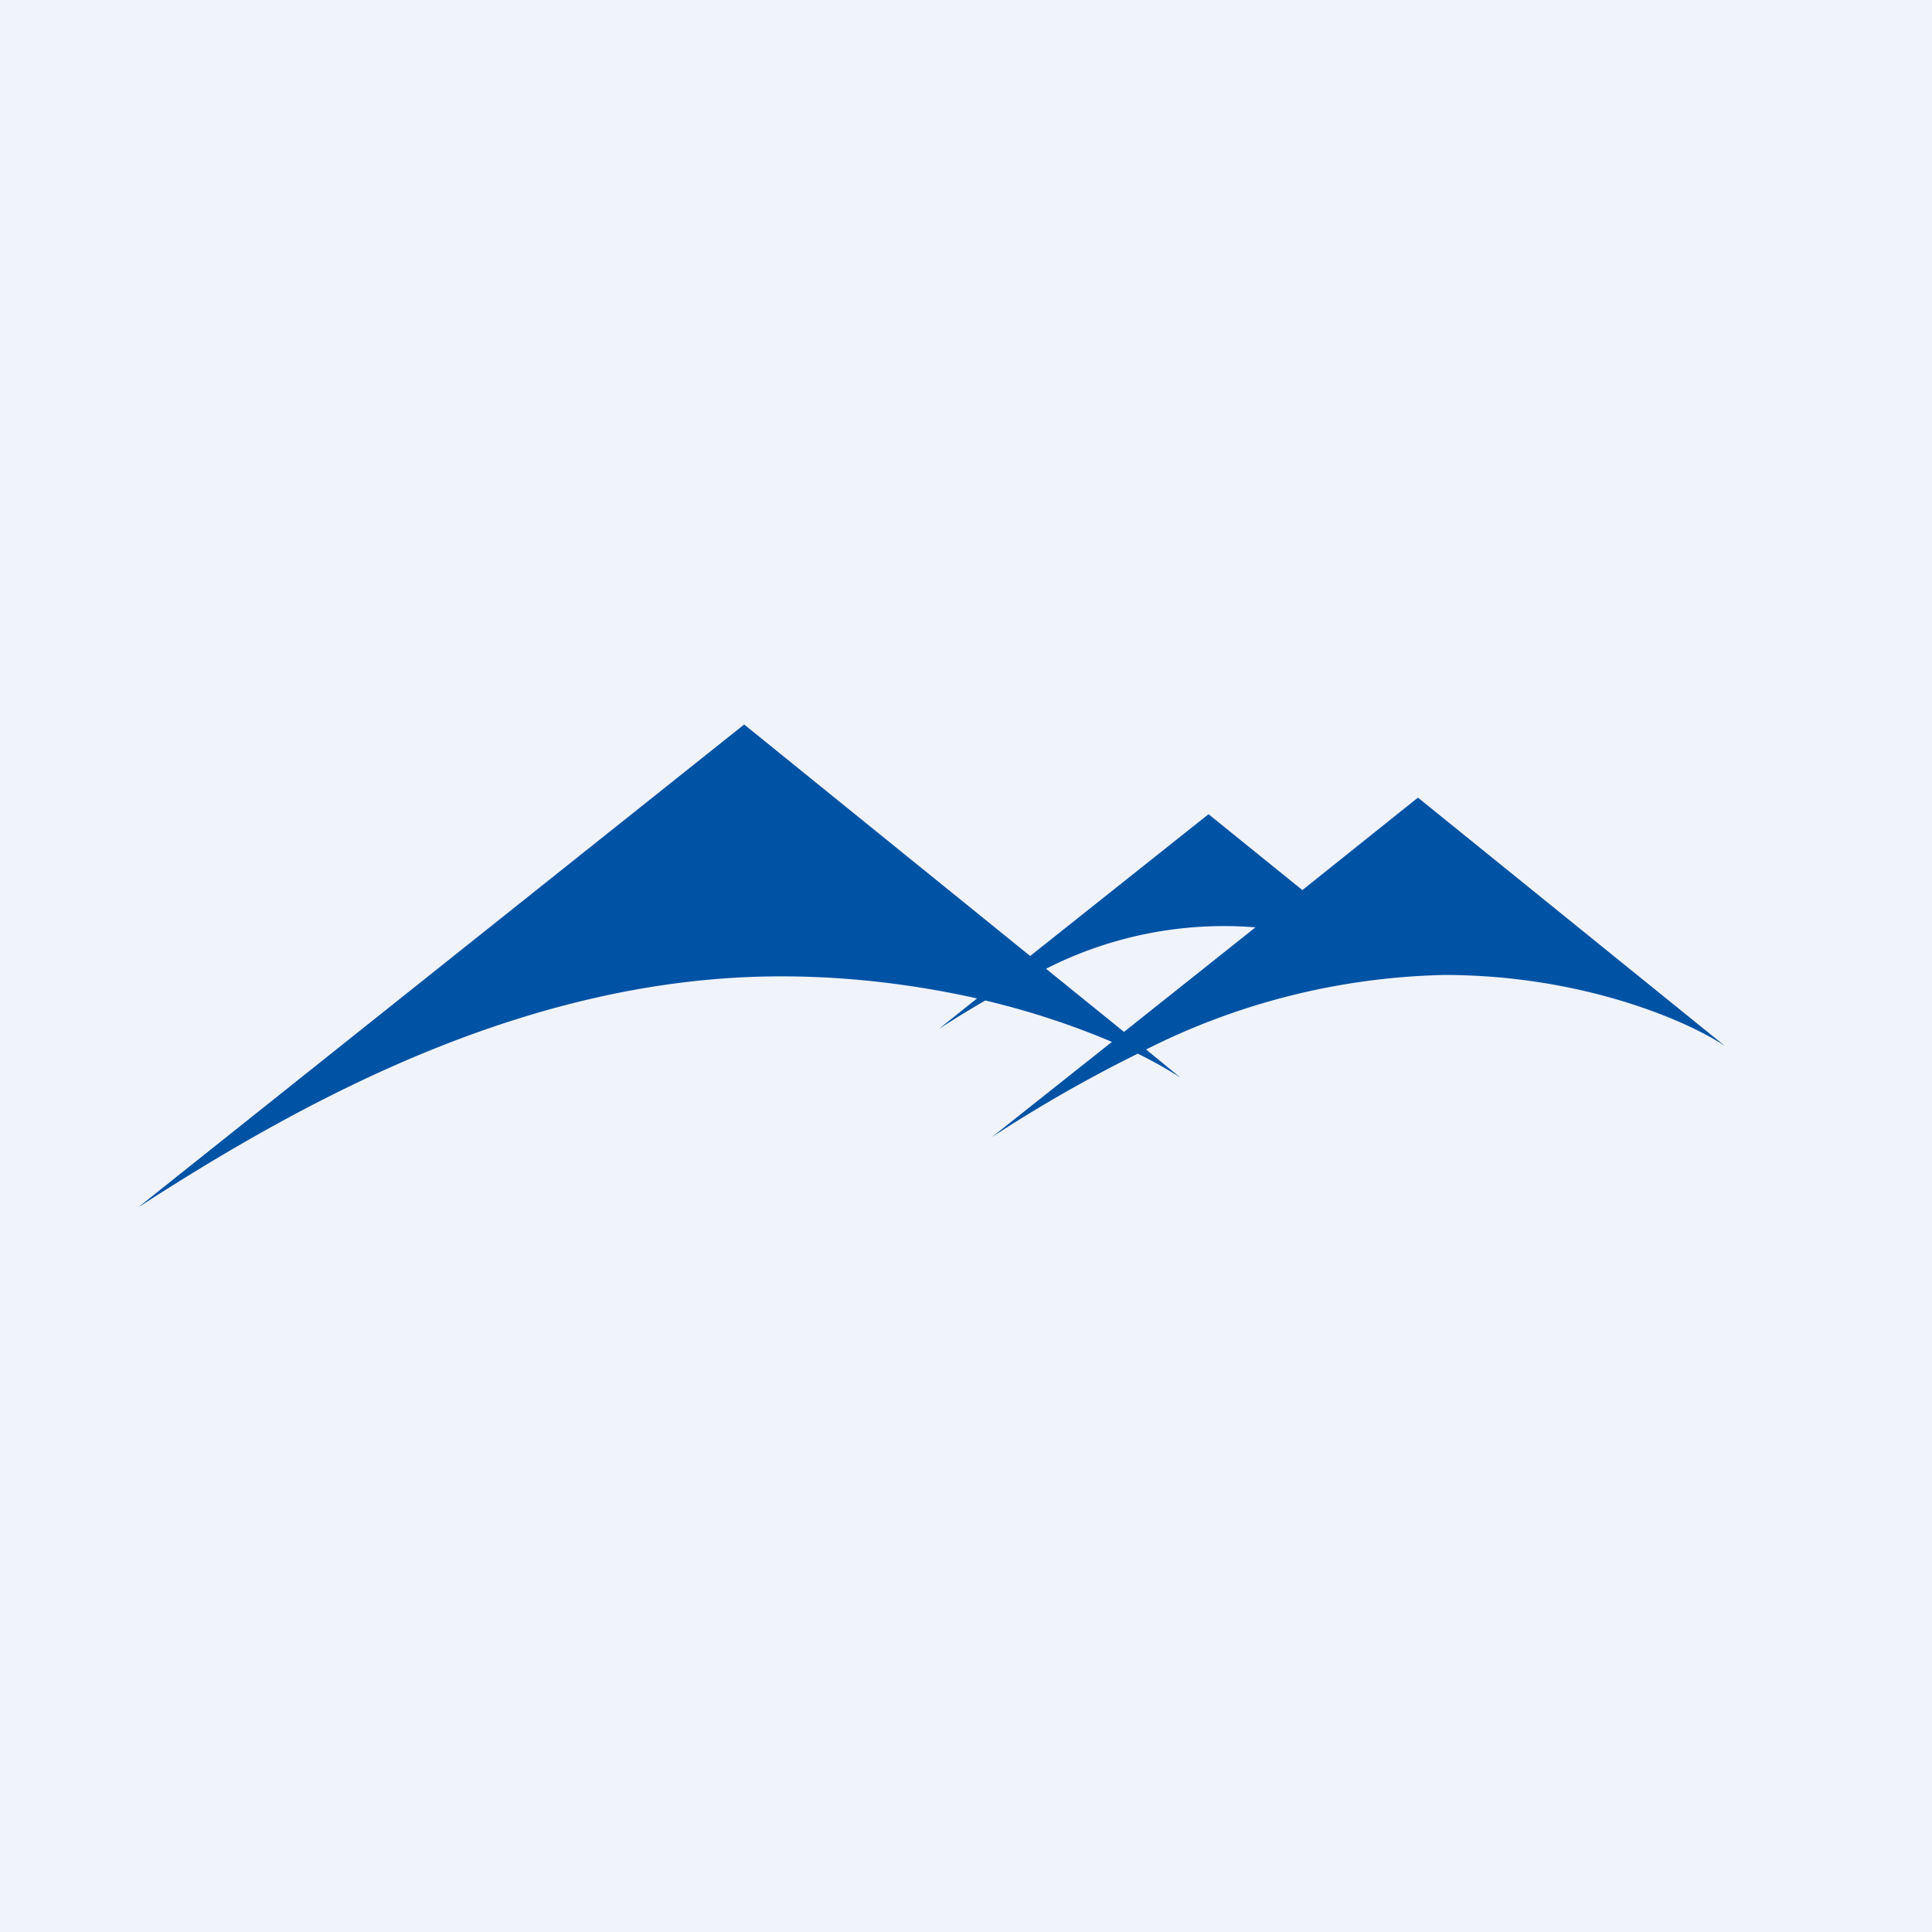 <svg width="56" height="56" viewBox="0 0 56 56" xmlns="http://www.w3.org/2000/svg"><path fill="#F0F3FA" d="M0 0h56v56H0z"/><path fill-rule="evenodd" d="M21.57 21 4 35c4.97-3.22 11.42-6.7 18.64-6.7 2.1 0 4.02.27 5.68.64l-1.1.88c.42-.27.87-.55 1.34-.82 1.44.34 2.68.78 3.67 1.2l-3.48 2.76a40.6 40.6 0 0 1 4.23-2.42c.52.26.94.5 1.24.7l-1-.82a20.13 20.13 0 0 1 8.64-2.16c4.06 0 7.12 1.37 8.14 2.06l-8.9-7.2-3.35 2.68-2.72-2.2-5.17 4.11L21.57 21Zm14.82 5.88a11.36 11.36 0 0 0-6.07 1.2l2.26 1.83 3.81-3.03Z" fill="#0052A4"/></svg>